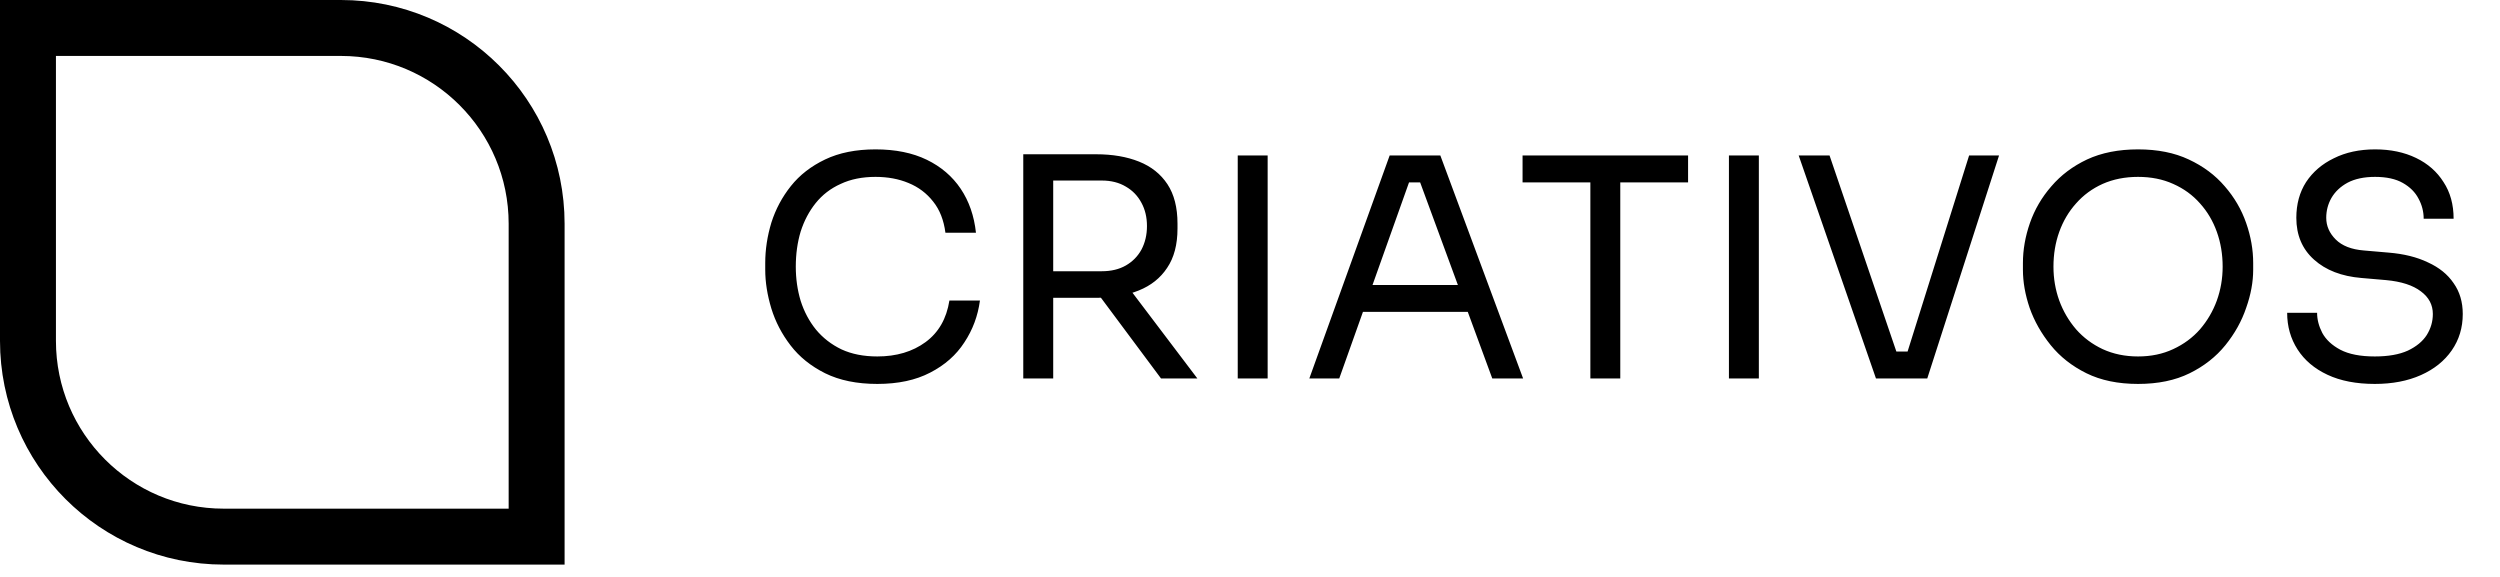 <svg xmlns="http://www.w3.org/2000/svg" width="117" height="27" viewBox="0 0 117 27" fill="none"><path d="M1.309 1.309H15.953C21.012 1.309 25.114 5.41 25.114 10.47V25.114H10.47C5.41 25.114 1.309 21.012 1.309 15.953V1.309Z" stroke="black" stroke-width="2.618"></path><path d="M41.059 17.968C40.106 17.968 39.291 17.802 38.615 17.468C37.948 17.134 37.409 16.701 37 16.167C36.59 15.634 36.29 15.057 36.099 14.438C35.909 13.809 35.813 13.204 35.813 12.623V12.308C35.813 11.68 35.909 11.051 36.099 10.422C36.299 9.793 36.604 9.221 37.014 8.707C37.424 8.192 37.957 7.778 38.615 7.463C39.272 7.149 40.058 6.991 40.973 6.991C41.907 6.991 42.707 7.153 43.374 7.477C44.041 7.801 44.57 8.254 44.961 8.835C45.351 9.416 45.59 10.102 45.675 10.893H44.246C44.17 10.303 43.979 9.817 43.674 9.436C43.369 9.045 42.983 8.754 42.517 8.564C42.059 8.373 41.545 8.278 40.973 8.278C40.354 8.278 39.81 8.387 39.344 8.607C38.877 8.816 38.486 9.116 38.172 9.507C37.867 9.888 37.633 10.331 37.471 10.836C37.319 11.341 37.243 11.889 37.243 12.48C37.243 13.042 37.319 13.576 37.471 14.081C37.633 14.586 37.871 15.034 38.186 15.424C38.51 15.815 38.91 16.125 39.386 16.353C39.863 16.572 40.42 16.682 41.059 16.682C41.954 16.682 42.707 16.458 43.317 16.01C43.927 15.562 44.298 14.914 44.432 14.066H45.861C45.766 14.781 45.523 15.434 45.132 16.024C44.751 16.615 44.217 17.087 43.531 17.439C42.855 17.792 42.031 17.968 41.059 17.968ZM47.889 17.711V7.22H49.29V17.711H47.889ZM54.335 17.711L50.877 13.066H52.52L56.036 17.711H54.335ZM48.761 13.938V12.694H51.563C52.001 12.694 52.377 12.604 52.692 12.423C53.006 12.242 53.249 11.994 53.421 11.68C53.592 11.355 53.678 10.989 53.678 10.579C53.678 10.169 53.592 9.807 53.421 9.493C53.249 9.169 53.006 8.916 52.692 8.735C52.377 8.545 52.001 8.449 51.563 8.449H48.761V7.22H51.305C52.068 7.22 52.735 7.335 53.306 7.563C53.878 7.792 54.321 8.144 54.636 8.621C54.95 9.097 55.107 9.712 55.107 10.465V10.693C55.107 11.446 54.945 12.061 54.621 12.537C54.307 13.013 53.864 13.366 53.292 13.595C52.73 13.823 52.068 13.938 51.305 13.938H48.761ZM57.926 17.711V7.277H59.326V17.711H57.926ZM61.277 17.711L65.036 7.277H67.408L71.281 17.711H69.838L66.336 8.192L67.022 8.535H65.336L66.065 8.192L62.677 17.711H61.277ZM63.521 14.595L63.992 13.337H68.494L68.966 14.595H63.521ZM74.429 17.711V8.249H75.829V17.711H74.429ZM71.256 8.535V7.277H79.002V8.535H71.256ZM80.914 17.711V7.277H82.314V17.711H80.914ZM87.795 17.711L84.179 7.277H85.623L88.867 16.796L88.181 16.453H89.896L89.167 16.796L92.154 7.277H93.555L90.196 17.711H87.795ZM100.061 17.968C99.127 17.968 98.322 17.802 97.645 17.468C96.969 17.134 96.412 16.696 95.973 16.153C95.535 15.61 95.206 15.029 94.987 14.409C94.777 13.79 94.673 13.194 94.673 12.623V12.308C94.673 11.689 94.782 11.065 95.001 10.436C95.221 9.807 95.554 9.235 96.002 8.721C96.45 8.197 97.007 7.778 97.674 7.463C98.351 7.149 99.146 6.991 100.061 6.991C100.976 6.991 101.766 7.149 102.433 7.463C103.11 7.778 103.672 8.197 104.12 8.721C104.568 9.235 104.901 9.807 105.12 10.436C105.34 11.065 105.449 11.689 105.449 12.308V12.623C105.449 13.194 105.34 13.79 105.12 14.409C104.911 15.029 104.587 15.61 104.149 16.153C103.71 16.696 103.153 17.134 102.476 17.468C101.8 17.802 100.995 17.968 100.061 17.968ZM100.061 16.682C100.671 16.682 101.219 16.567 101.705 16.339C102.2 16.11 102.619 15.8 102.962 15.41C103.305 15.01 103.567 14.562 103.748 14.066C103.929 13.561 104.02 13.033 104.02 12.48C104.02 11.899 103.929 11.355 103.748 10.851C103.567 10.345 103.305 9.902 102.962 9.521C102.619 9.131 102.2 8.826 101.705 8.607C101.219 8.387 100.671 8.278 100.061 8.278C99.451 8.278 98.898 8.387 98.403 8.607C97.917 8.826 97.502 9.131 97.159 9.521C96.817 9.902 96.555 10.345 96.373 10.851C96.192 11.355 96.102 11.899 96.102 12.48C96.102 13.033 96.192 13.561 96.373 14.066C96.555 14.562 96.817 15.01 97.159 15.41C97.502 15.8 97.917 16.11 98.403 16.339C98.898 16.567 99.451 16.682 100.061 16.682ZM111.141 17.968C110.274 17.968 109.535 17.825 108.926 17.539C108.316 17.254 107.849 16.858 107.525 16.353C107.201 15.848 107.039 15.276 107.039 14.638H108.44C108.44 14.953 108.521 15.267 108.683 15.581C108.854 15.896 109.135 16.158 109.526 16.367C109.926 16.577 110.465 16.682 111.141 16.682C111.77 16.682 112.284 16.591 112.685 16.41C113.085 16.22 113.38 15.977 113.571 15.681C113.761 15.377 113.857 15.048 113.857 14.695C113.857 14.266 113.671 13.914 113.299 13.637C112.928 13.352 112.384 13.175 111.67 13.109L110.512 13.009C109.588 12.932 108.849 12.647 108.297 12.151C107.744 11.656 107.468 11.003 107.468 10.193C107.468 9.555 107.62 8.997 107.925 8.521C108.24 8.044 108.673 7.673 109.226 7.406C109.778 7.13 110.422 6.991 111.155 6.991C111.879 6.991 112.518 7.125 113.071 7.392C113.623 7.658 114.052 8.035 114.357 8.521C114.671 8.997 114.829 9.569 114.829 10.236H113.428C113.428 9.902 113.347 9.588 113.185 9.293C113.032 8.997 112.789 8.754 112.456 8.564C112.122 8.373 111.689 8.278 111.155 8.278C110.641 8.278 110.212 8.368 109.869 8.549C109.535 8.73 109.283 8.969 109.111 9.264C108.949 9.55 108.868 9.86 108.868 10.193C108.868 10.574 109.016 10.912 109.312 11.208C109.607 11.503 110.045 11.675 110.626 11.722L111.784 11.822C112.499 11.88 113.113 12.032 113.628 12.28C114.152 12.518 114.552 12.842 114.829 13.252C115.114 13.652 115.257 14.133 115.257 14.695C115.257 15.334 115.086 15.9 114.743 16.396C114.4 16.892 113.919 17.277 113.299 17.554C112.68 17.83 111.96 17.968 111.141 17.968Z" fill="black"></path></svg>